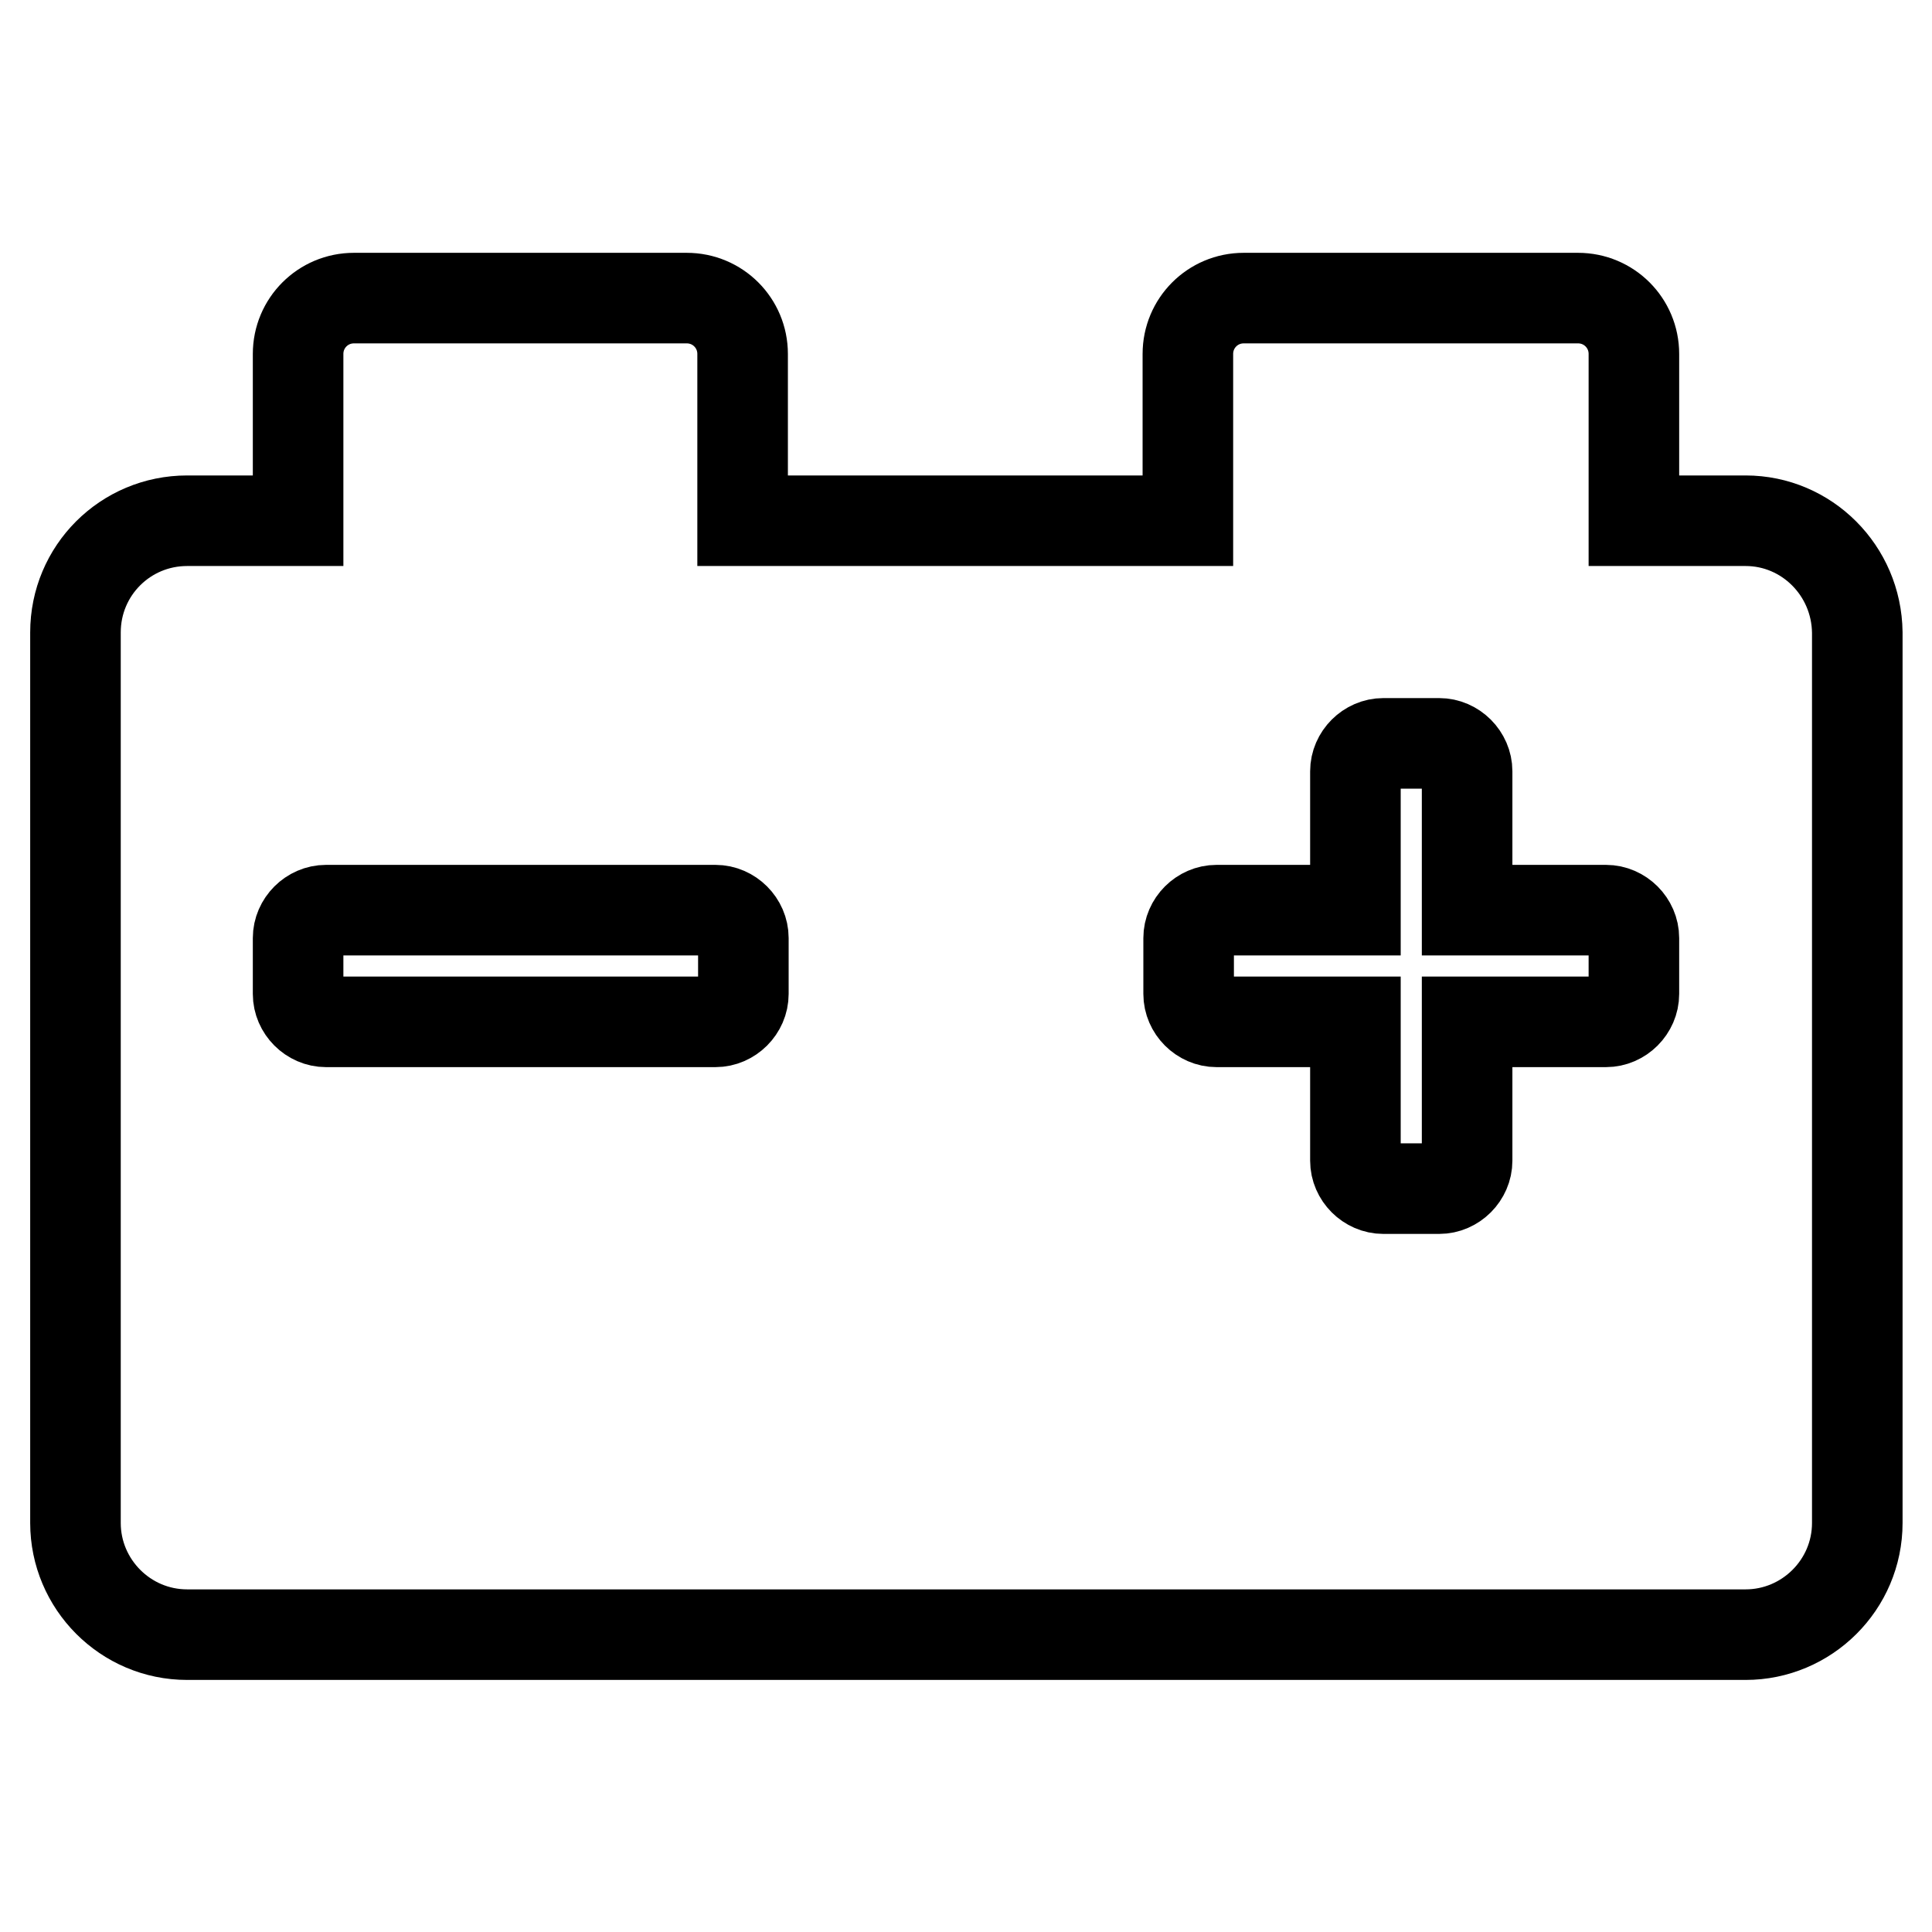 <?xml version="1.0" encoding="utf-8"?>
<!-- Svg Vector Icons : http://www.onlinewebfonts.com/icon -->
<!DOCTYPE svg PUBLIC "-//W3C//DTD SVG 1.1//EN" "http://www.w3.org/Graphics/SVG/1.1/DTD/svg11.dtd">
<svg version="1.1" xmlns="http://www.w3.org/2000/svg" xmlns:xlink="http://www.w3.org/1999/xlink" x="0px" y="0px" viewBox="0 0 256 256" enable-background="new 0 0 256 256" xml:space="preserve">
<g> <path stroke-width="12" fill-opacity="0" stroke="#000000"  d="M231.3,69h-14.8V46.9c0-4.1-3.3-7.4-7.4-7.4h-44.3c-4.1,0-7.4,3.3-7.4,7.4V69h-59V46.9 c0-4.1-3.3-7.4-7.4-7.4H46.9c-4.1,0-7.4,3.3-7.4,7.4V69H24.8C16.6,69,10,75.6,10,83.8v118c0,8.1,6.6,14.8,14.8,14.8h206.5 c8.1,0,14.8-6.6,14.8-14.8v-118C246,75.6,239.4,69,231.3,69z M98.5,131.7c0,2-1.7,3.7-3.7,3.7H43.2c-2,0-3.7-1.7-3.7-3.7v-7.4 c0-2,1.7-3.7,3.7-3.7h51.6c2,0,3.7,1.7,3.7,3.7V131.7z M216.5,131.7c0,2-1.7,3.7-3.7,3.7h-18.4v18.4c0,2-1.7,3.7-3.7,3.7h-7.4 c-2,0-3.7-1.7-3.7-3.7v-18.4h-18.4c-2,0-3.7-1.7-3.7-3.7v-7.4c0-2,1.7-3.7,3.7-3.7h18.4v-18.4c0-2,1.7-3.7,3.7-3.7h7.4 c2,0,3.7,1.7,3.7,3.7v18.4h18.4c2,0,3.7,1.7,3.7,3.7V131.7z"/></g>
</svg>